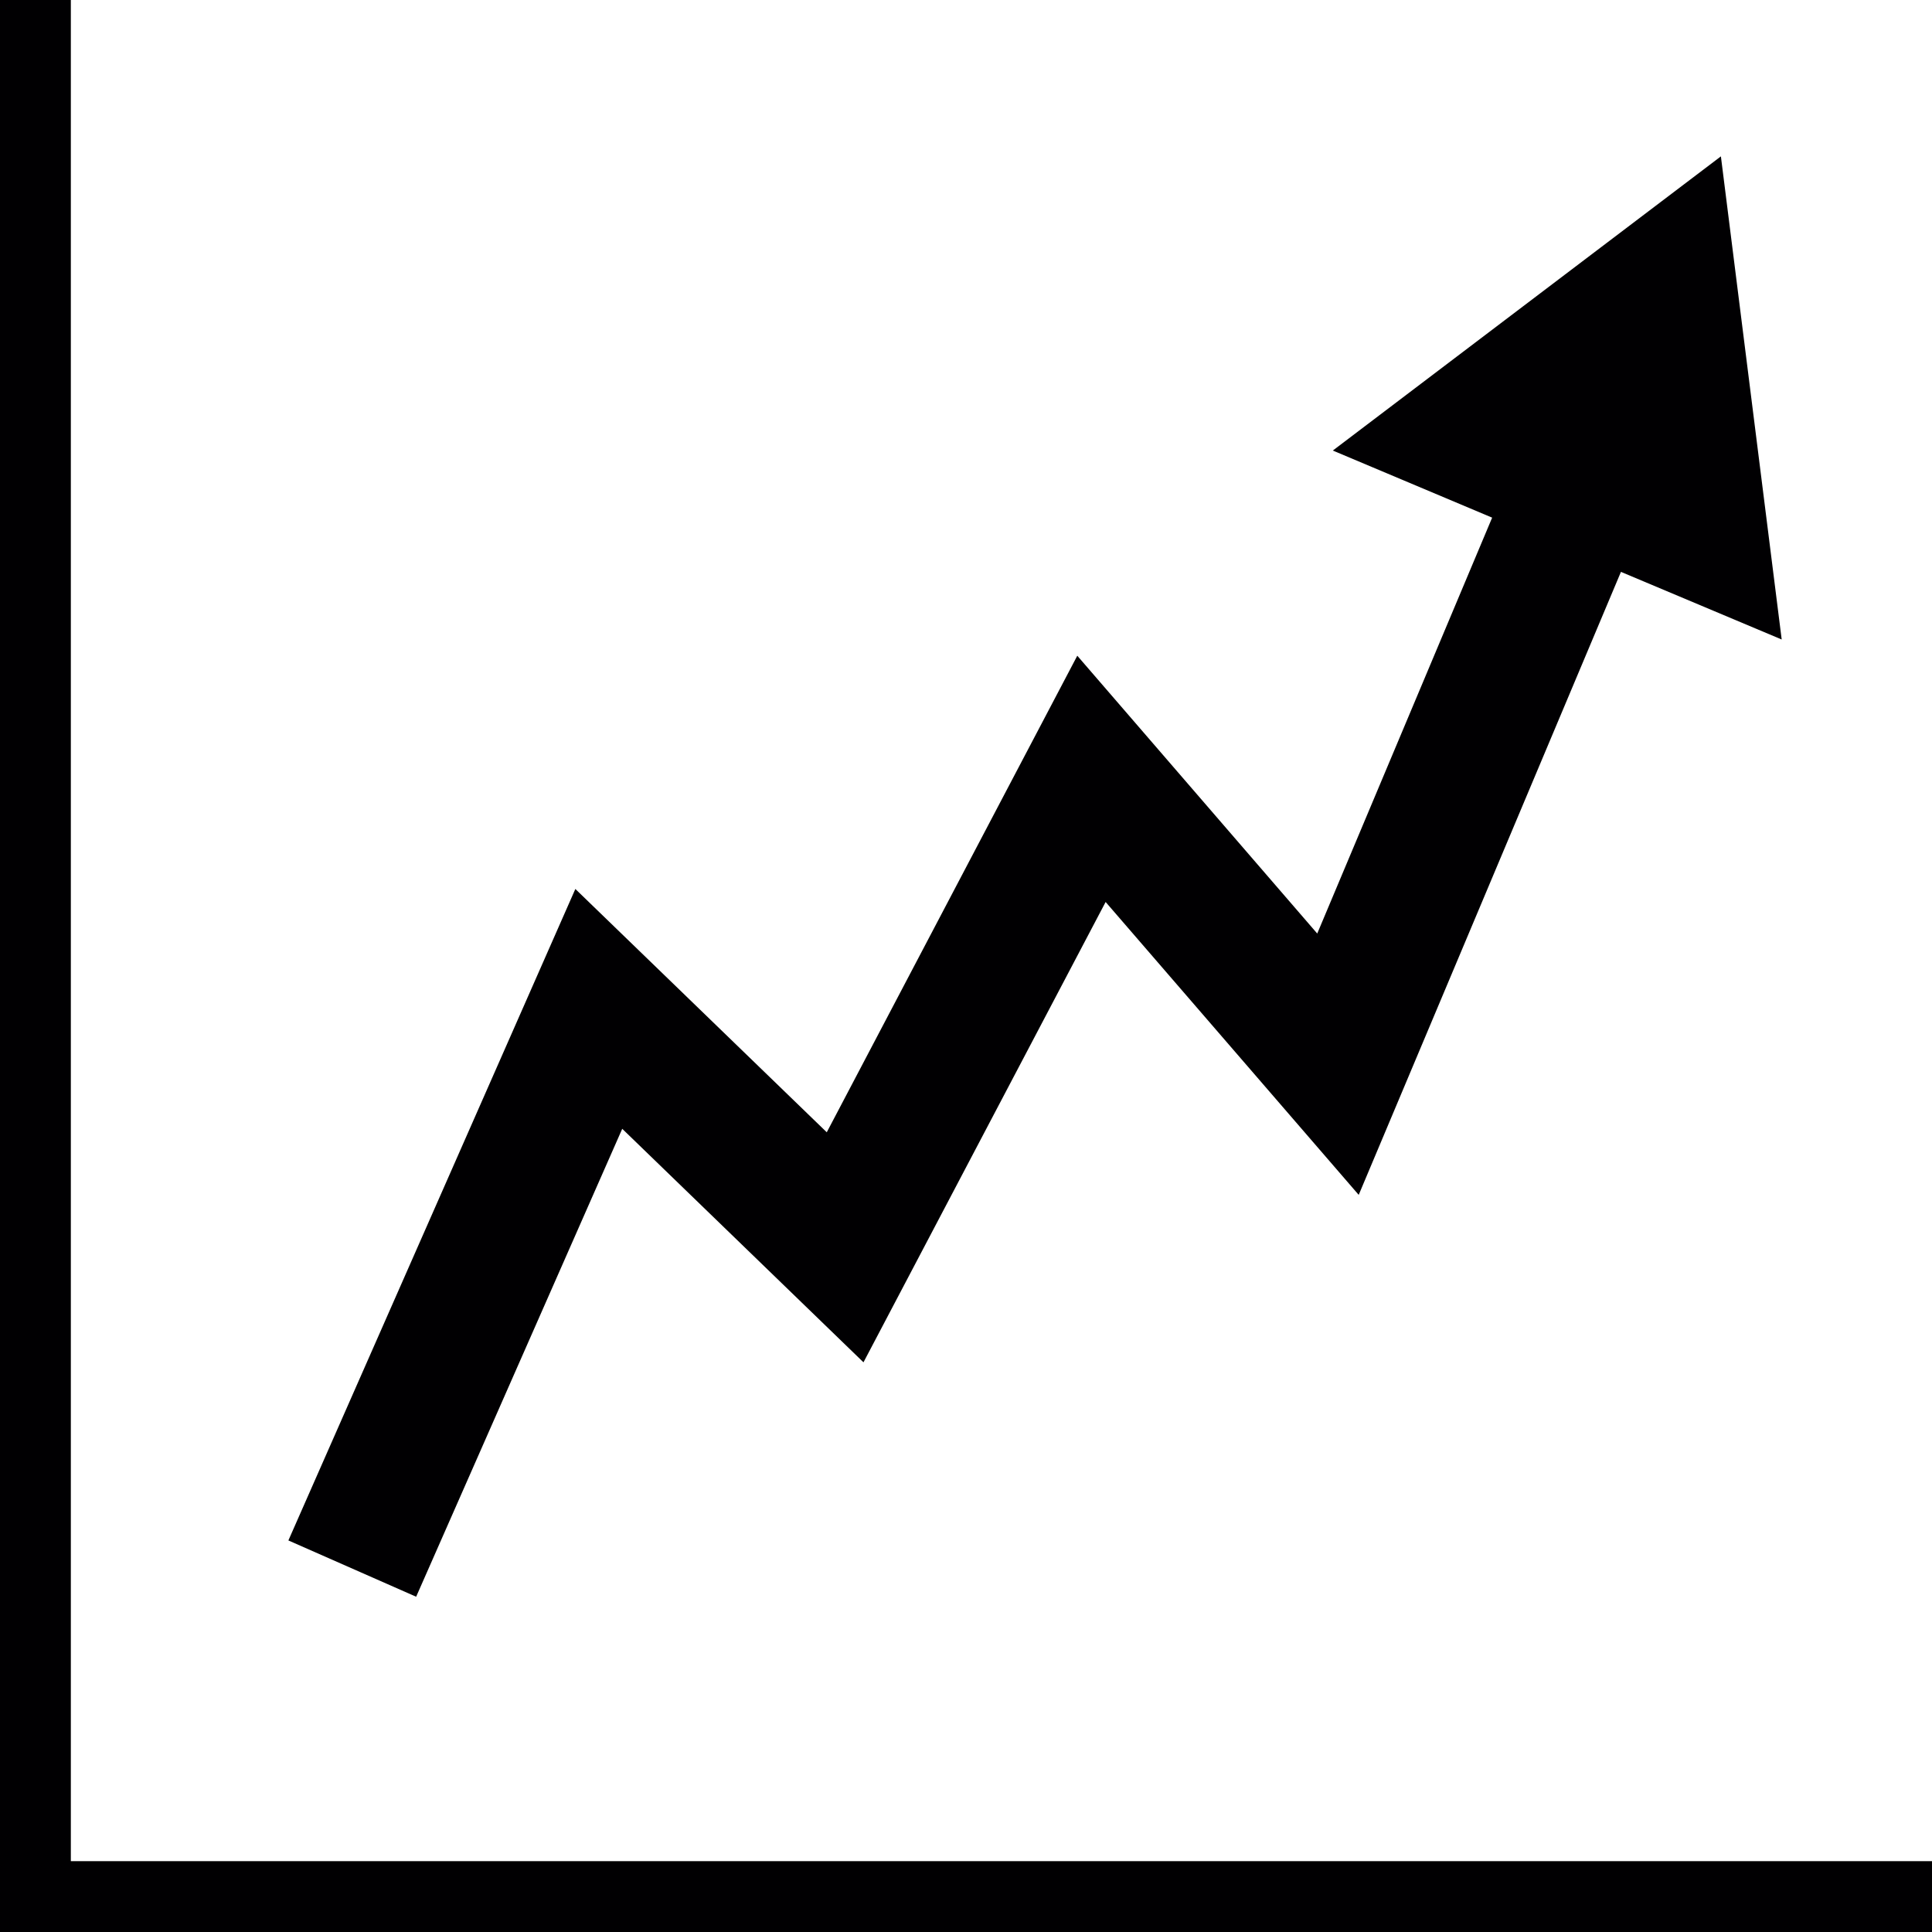 <?xml version="1.0" encoding="iso-8859-1"?>
<!-- Generator: Adobe Illustrator 16.0.4, SVG Export Plug-In . SVG Version: 6.00 Build 0)  -->
<!DOCTYPE svg PUBLIC "-//W3C//DTD SVG 1.1//EN" "http://www.w3.org/Graphics/SVG/1.1/DTD/svg11.dtd">
<svg version="1.1" id="Capa_1" xmlns="http://www.w3.org/2000/svg" xmlns:xlink="http://www.w3.org/1999/xlink" x="0px" y="0px"
	 width="15px" height="15px" viewBox="0 0 15 15" style="enable-background:new 0 0 15 15;" xml:space="preserve">
<path style="fill:#010002;" d="M15,15H0V0h0.55v14.45H15V15z M13.833,4.965l-0.472-3.751l-3.013,2.284l1.237,0.521l-1.358,3.229
	L8.364,5.091l-1.945,3.7L4.467,6.902l-2.228,5.058l0.992,0.437l1.6-3.633l1.873,1.813l1.88-3.574l1.965,2.274l2.036-4.837
	L13.833,4.965z"/>
<g>
</g>
<g>
</g>
<g>
</g>
<g>
</g>
<g>
</g>
<g>
</g>
<g>
</g>
<g>
</g>
<g>
</g>
<g>
</g>
<g>
</g>
<g>
</g>
<g>
</g>
<g>
</g>
<g>
</g>
</svg>
